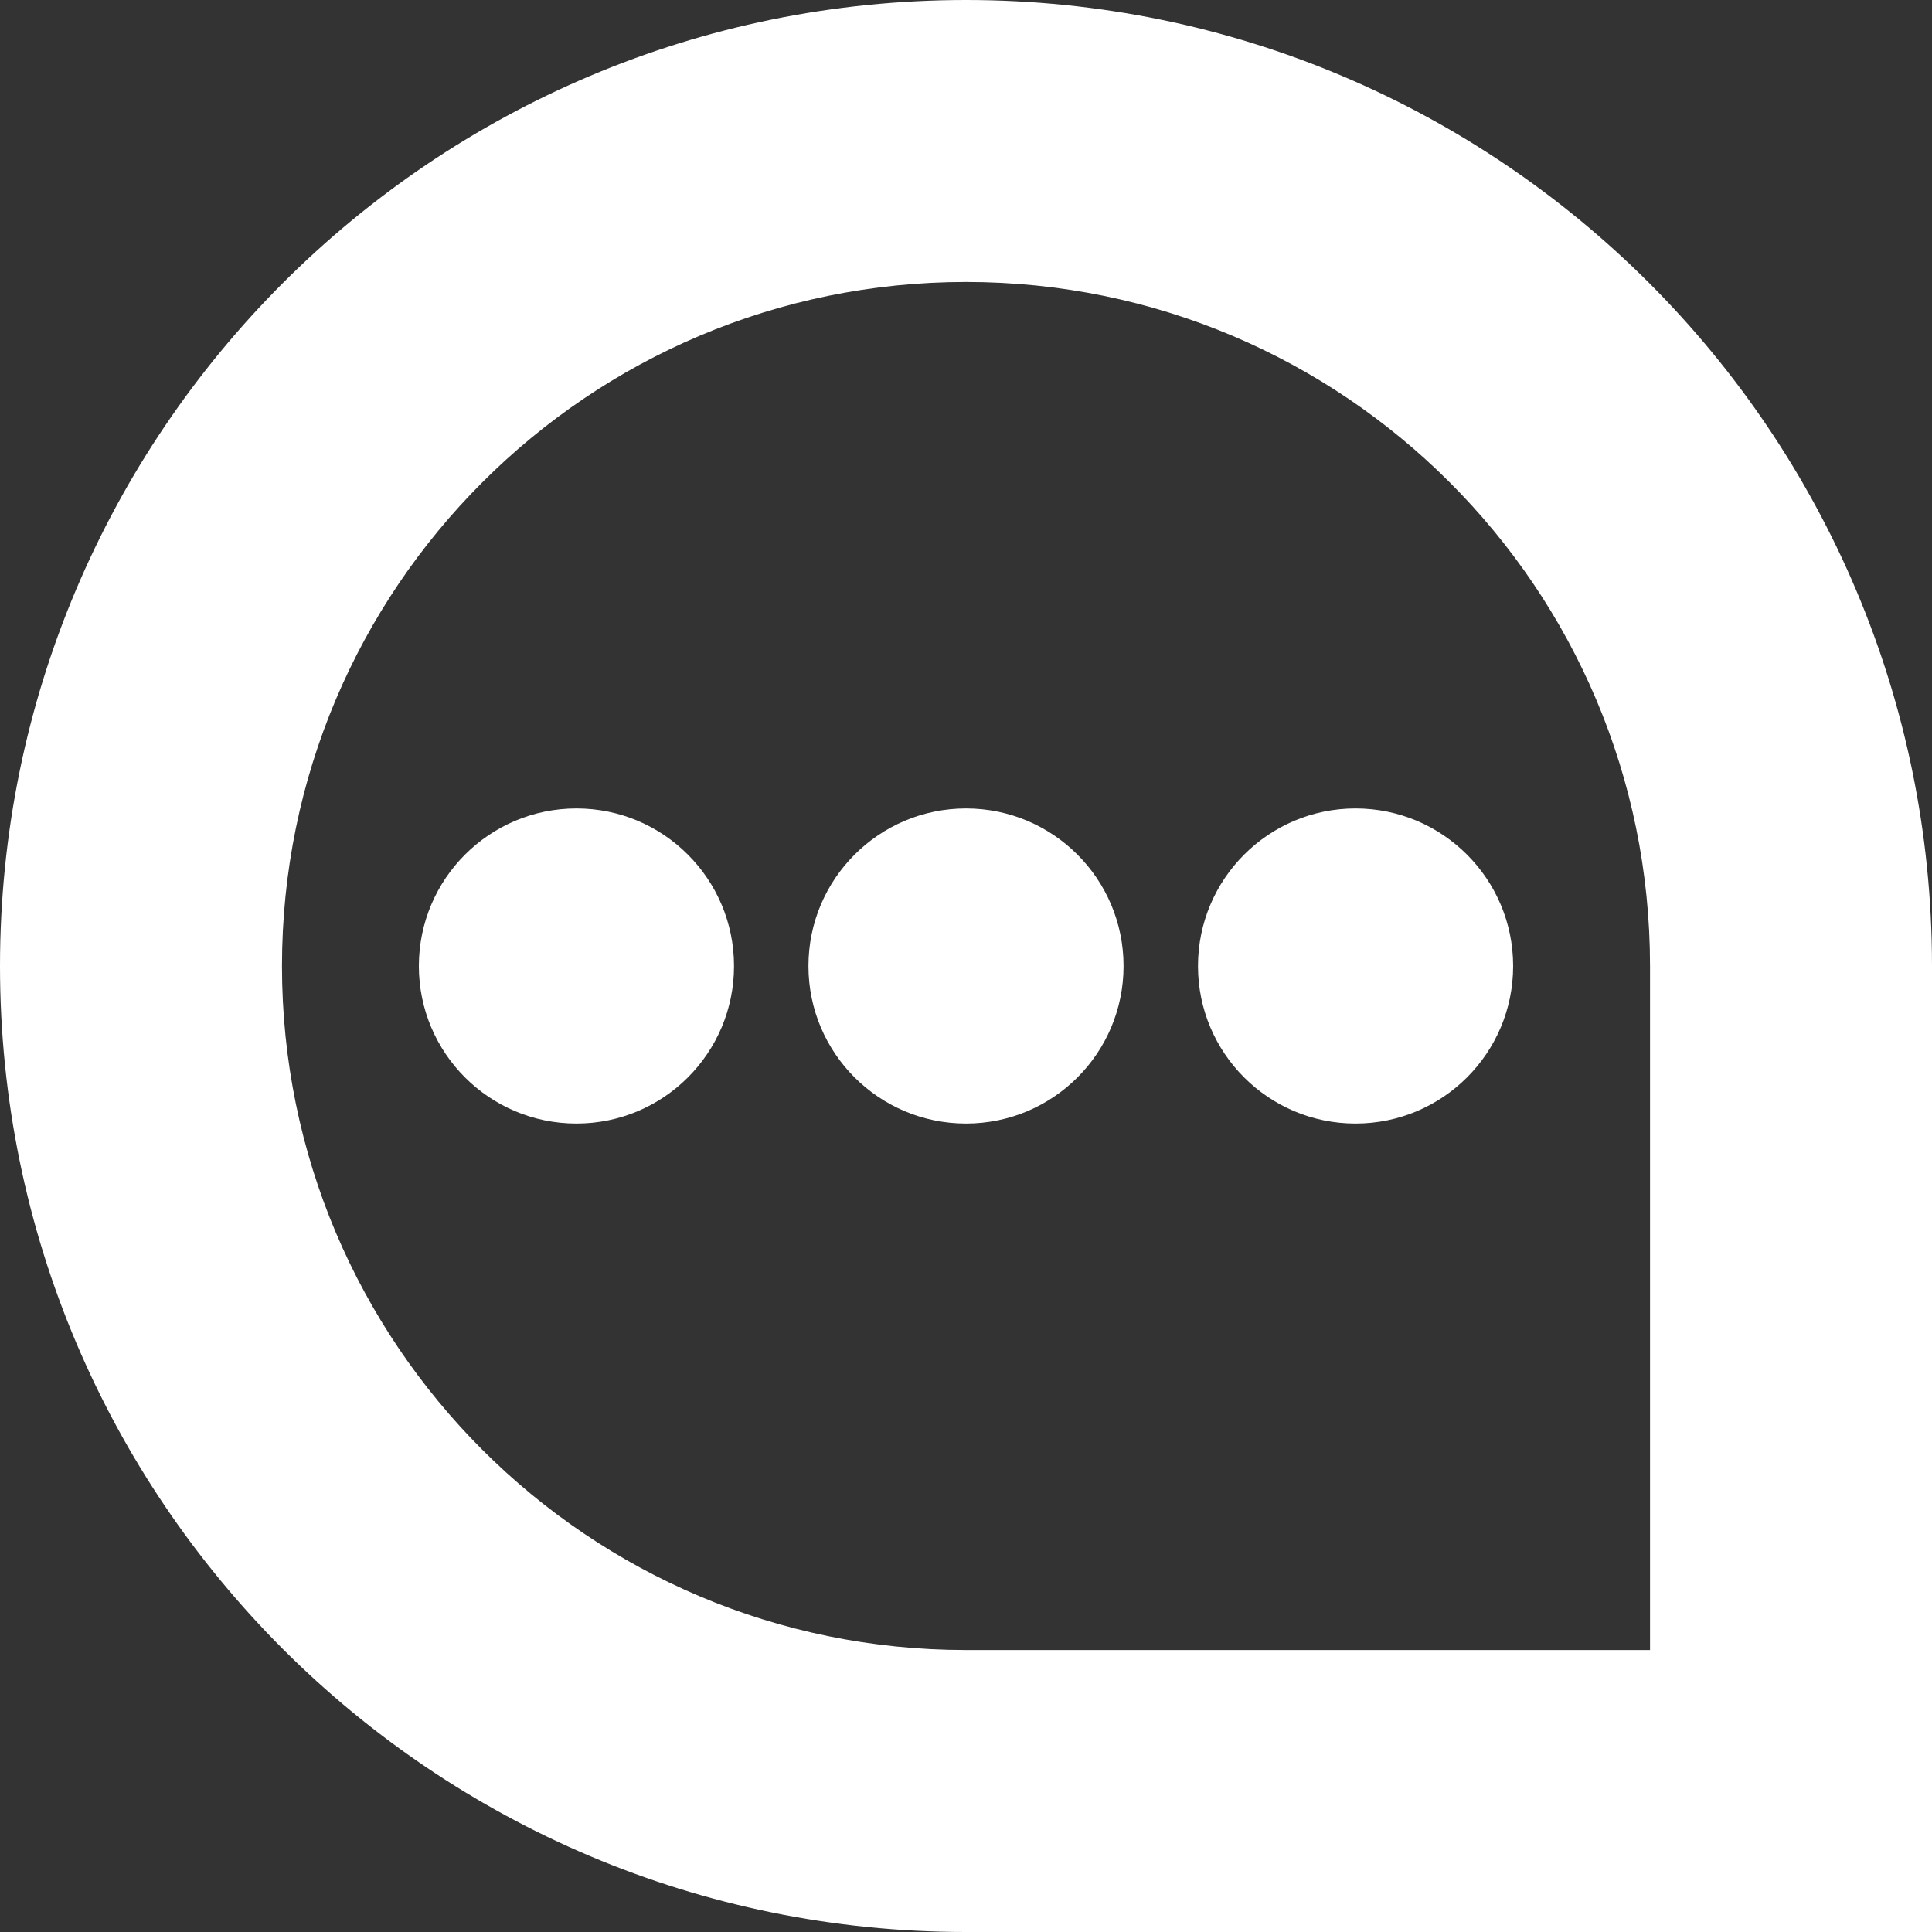 <svg width="40" height="40" viewBox="0 0 40 40" fill="none" xmlns="http://www.w3.org/2000/svg">
<rect x="0" y="0" width="40" height="40" fill="#333333" stroke="none"/>
<g clip-path="url(#clip0_4524_657)">
<path fill-rule="evenodd" clip-rule="evenodd" d="M20.001 0C31.047 0 40 8.955 40 20.001V40H20.001C8.955 40 0 31.047 0 20.001C0 8.955 8.955 0 20.001 0ZM30.014 9.986C27.452 7.423 23.912 5.838 20.001 5.838C16.088 5.838 12.548 7.423 9.986 9.986C7.423 12.548 5.838 16.09 5.838 20.001C5.838 23.912 7.423 27.452 9.986 30.016C12.548 32.578 16.088 34.162 20.001 34.162H34.162V20.001C34.162 16.09 32.578 12.548 30.014 9.986Z" fill="white"/>
<path fill-rule="evenodd" clip-rule="evenodd" d="M28.065 16.738C29.867 16.738 31.328 18.199 31.328 20.001C31.328 21.803 29.867 23.262 28.065 23.262C26.264 23.262 24.803 21.803 24.803 20.001C24.803 18.199 26.264 16.738 28.065 16.738ZM11.935 16.738C13.736 16.738 15.197 18.199 15.197 20.001C15.197 21.803 13.736 23.262 11.935 23.262C10.133 23.262 8.672 21.803 8.672 20.001C8.672 18.199 10.133 16.738 11.935 16.738ZM20.001 16.738C21.803 16.738 23.262 18.199 23.262 20.001C23.262 21.803 21.803 23.262 20.001 23.262C18.199 23.262 16.738 21.803 16.738 20.001C16.738 18.199 18.199 16.738 20.001 16.738Z" fill="white"/>
</g>
<defs>
<clipPath id="clip0_4524_657">
<rect width="40" height="40" fill="white"/>
</clipPath>
</defs>
</svg>
